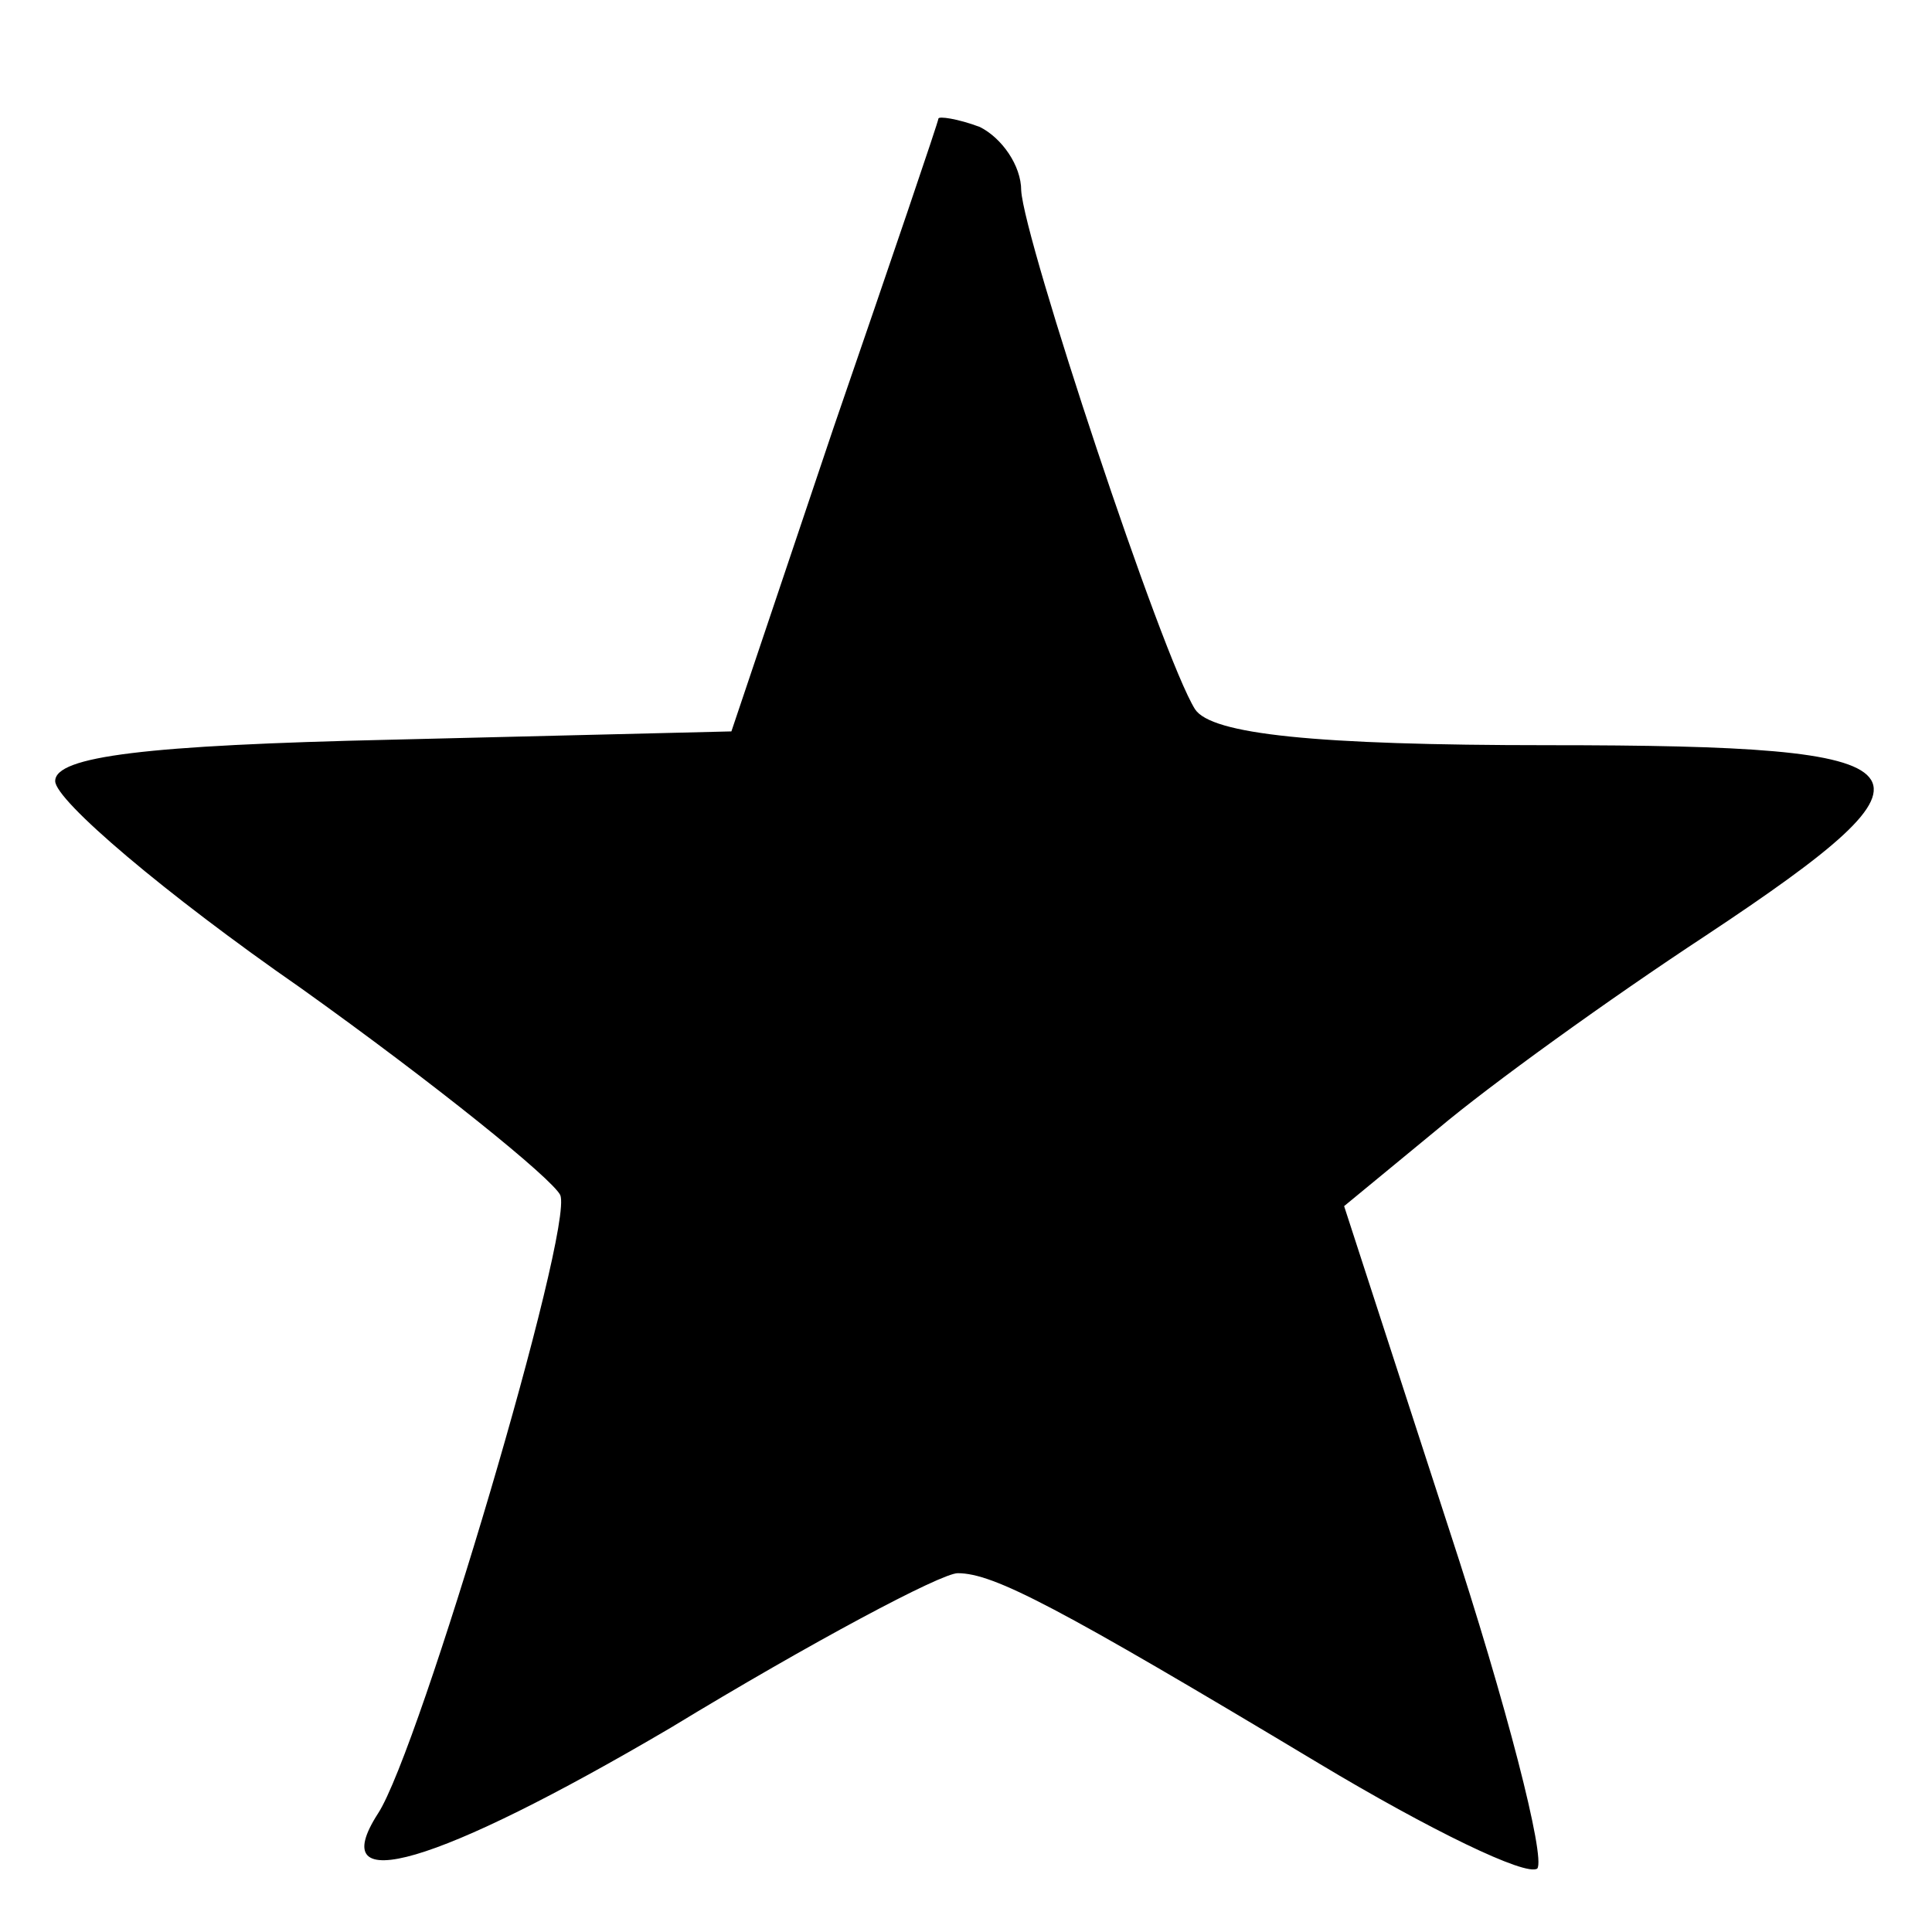 <?xml version="1.0" standalone="no"?>
<!DOCTYPE svg PUBLIC "-//W3C//DTD SVG 20010904//EN"
 "http://www.w3.org/TR/2001/REC-SVG-20010904/DTD/svg10.dtd">
<svg version="1.0" xmlns="http://www.w3.org/2000/svg"
 width="70pt" height="70pt" viewBox="0 0 70 70"
 preserveAspectRatio="xMidYMid meet">
<g transform="translate(0,70) scale(0.1,-0.1)"
fill="#000000" stroke="none">
<path d="M340 657 c0 -1 -17 -51 -38 -112 l-37 -110 -123 -3 c-89 -2 -122 -6
-122 -15 0 -7 40 -41 89 -75 49 -35 91 -69 94 -75 5 -12 -51 -201 -66 -224
-20 -31 21 -19 106 31 51 31 98 56 104 56 13 0 36 -12 131 -69 40 -24 75 -41
79 -38 3 4 -11 59 -32 123 l-38 117 34 28 c19 16 62 47 97 70 92 61 85 69 -57
69 -85 0 -122 4 -128 13 -12 19 -62 170 -63 188 0 9 -7 19 -15 23 -8 3 -15 4
-15 3z"/>
</g>
</svg>
